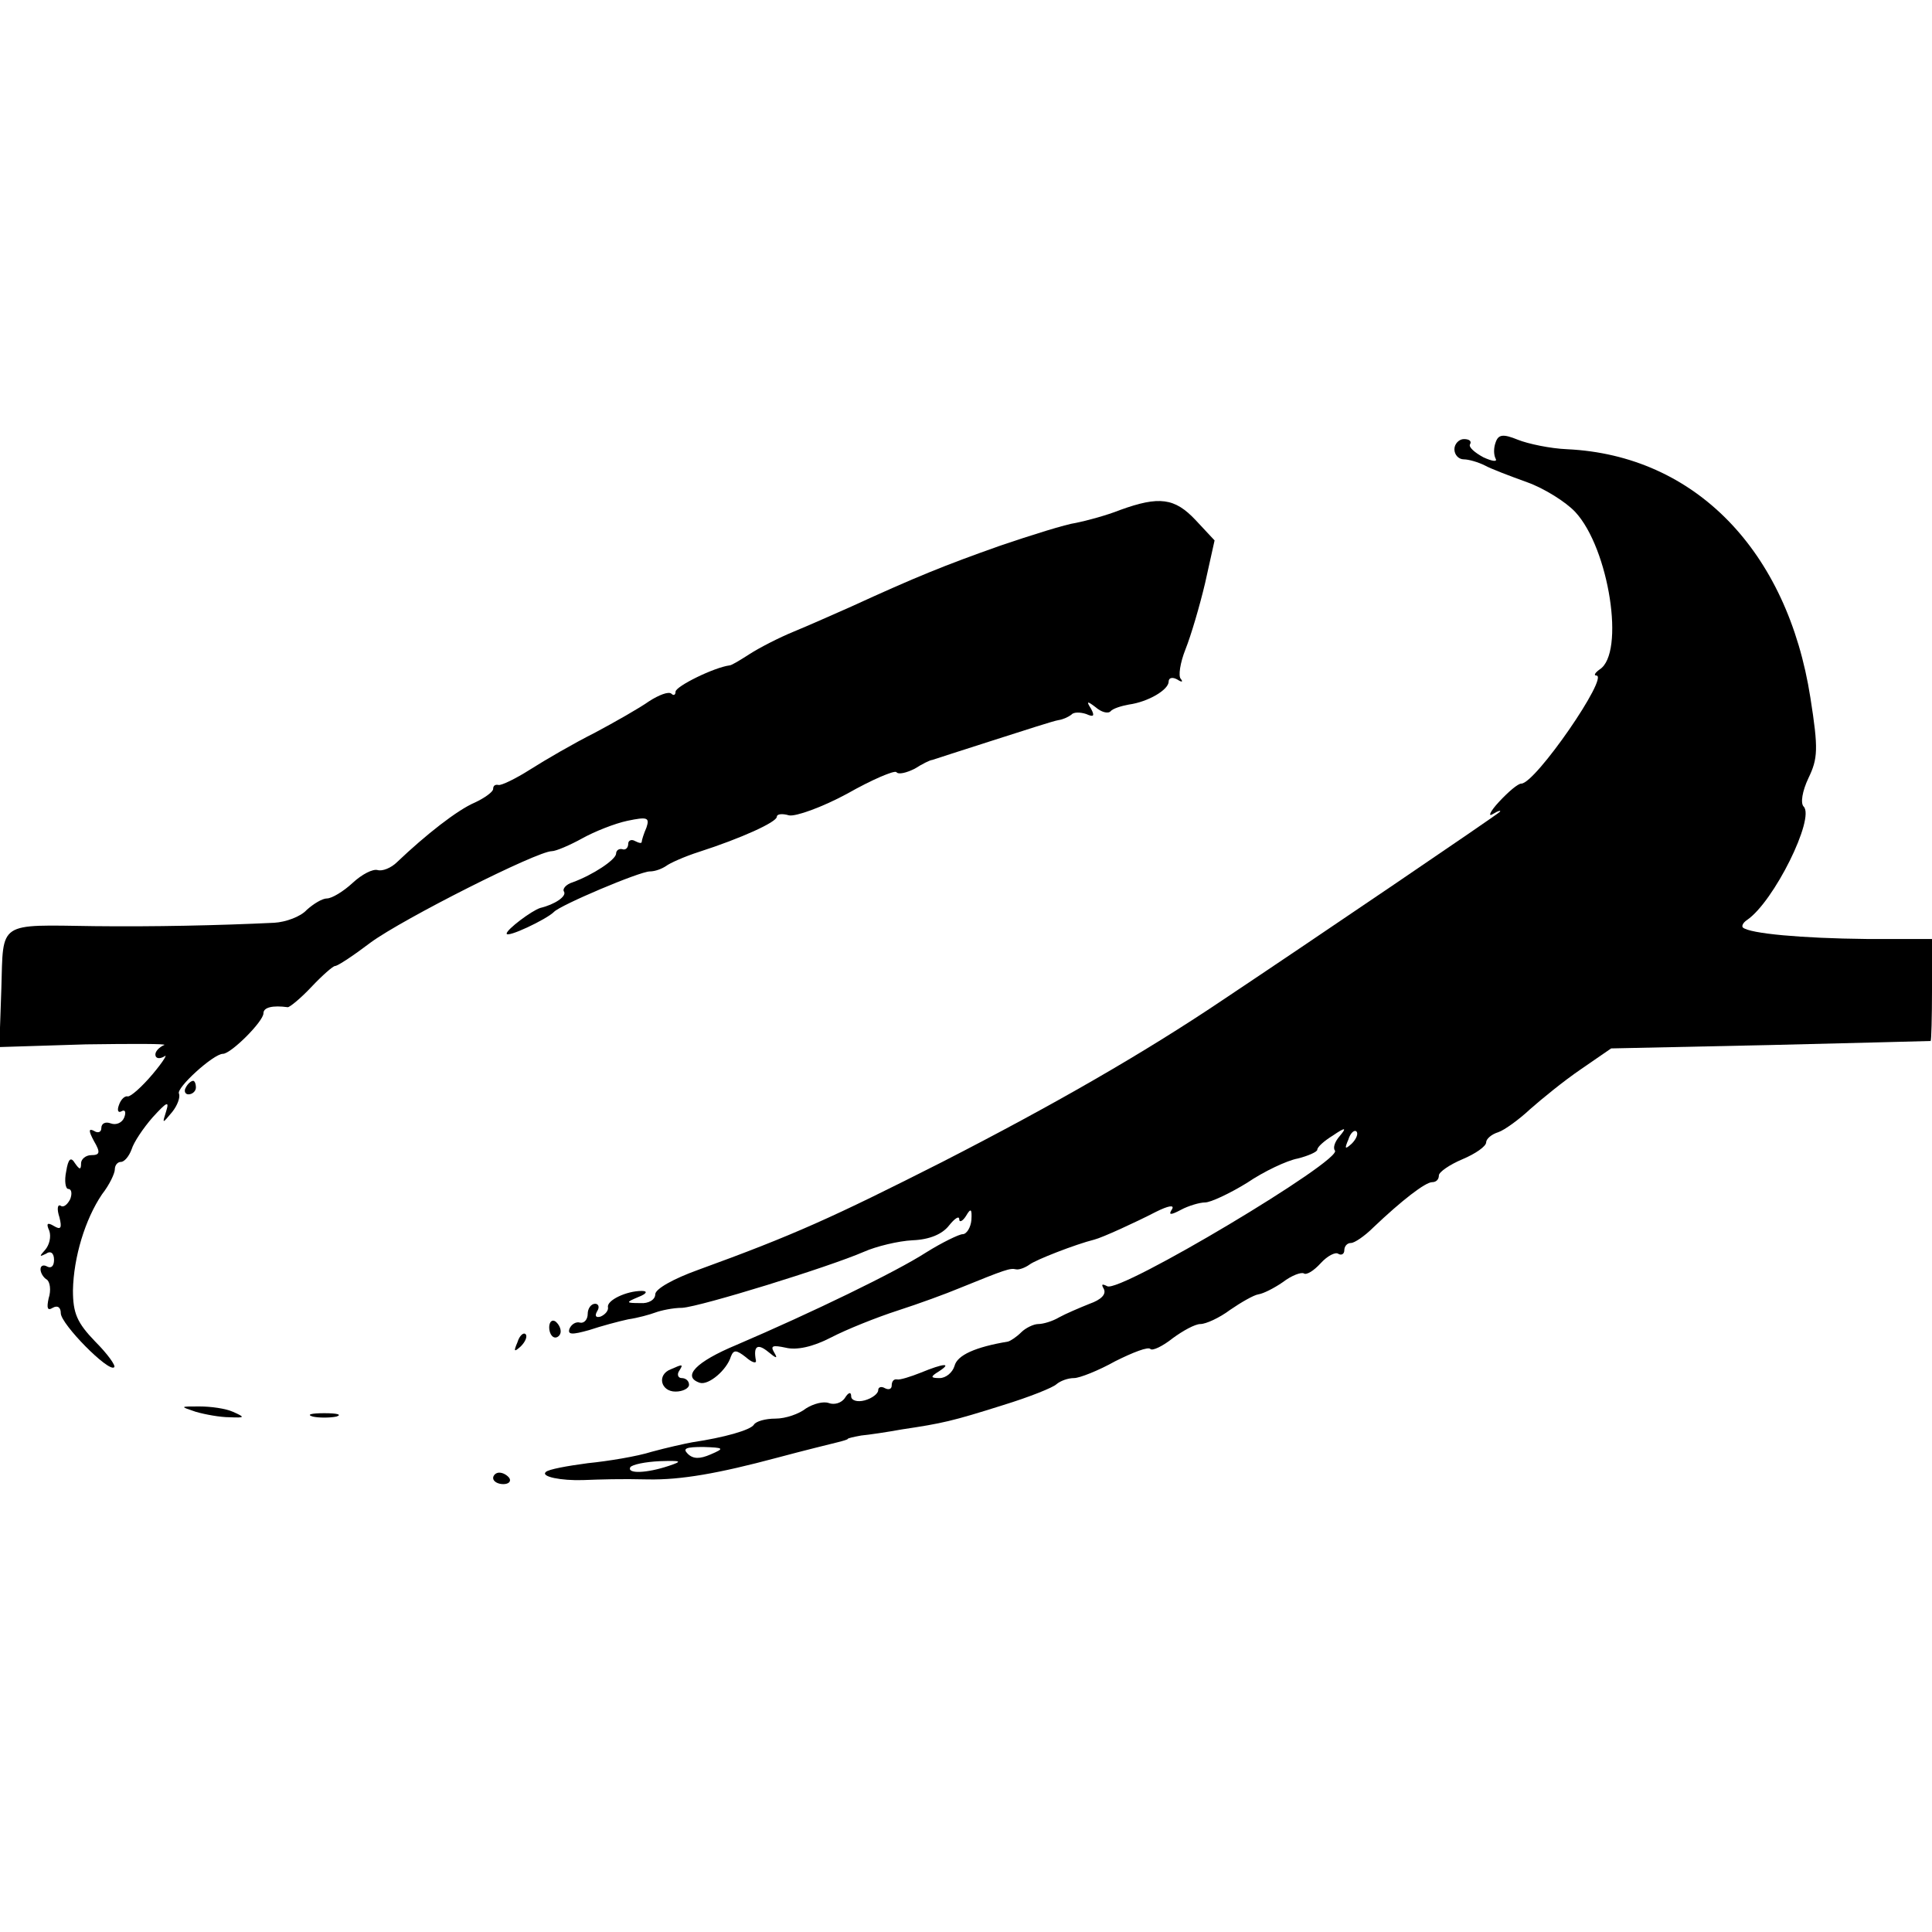 <?xml version="1.0" standalone="no"?>
<!DOCTYPE svg PUBLIC "-//W3C//DTD SVG 20010904//EN"
 "http://www.w3.org/TR/2001/REC-SVG-20010904/DTD/svg10.dtd">
<svg version="1.0" xmlns="http://www.w3.org/2000/svg"
 width="286pt" height="286pt" viewBox="0 0 286 286"
 preserveAspectRatio="xMidYMid meet">
<g transform="translate(0,286) scale(0.1,-0.1)"
fill="#000000" stroke="none">
<path d="M2214 2205 c-3 -8 -3 -18 0 -24 3 -5 -5 -4 -18 2 -13 7 -22 15 -20
19 3 5 -1 8 -9 8 -7 0 -14 -7 -14 -15 0 -8 6 -15 14 -15 7 0 21 -4 31 -9 9 -5
38 -16 63 -25 25 -9 57 -29 71 -44 50 -54 74 -209 36 -233 -7 -5 -9 -9 -5 -9
20 0 -90 -160 -111 -160 -5 0 -19 -12 -33 -27 -13 -14 -17 -23 -9 -18 8 5 13
6 10 3 -5 -5 -276 -189 -411 -279 -116 -78 -250 -155 -414 -239 -162 -82 -219
-108 -362 -160 -36 -13 -63 -28 -63 -36 0 -8 -10 -14 -22 -13 -22 0 -22 1 -3
9 13 5 14 9 5 9 -23 0 -52 -14 -50 -24 1 -5 -4 -11 -11 -14 -7 -2 -9 1 -5 8 4
6 2 11 -3 11 -6 0 -11 -7 -11 -15 0 -8 -5 -14 -11 -13 -6 2 -13 -2 -16 -9 -3
-9 4 -9 29 -2 18 6 44 13 58 16 14 2 32 7 40 10 8 3 26 7 40 7 28 2 216 60
269 83 18 8 51 16 72 17 25 1 44 9 54 22 8 10 15 15 15 9 0 -5 5 -3 10 5 7 12
9 11 8 -6 -1 -11 -7 -21 -13 -21 -5 0 -30 -12 -54 -27 -45 -29 -169 -89 -281
-137 -60 -25 -81 -47 -54 -56 13 -4 40 19 46 39 4 10 8 10 22 -1 9 -8 16 -10
15 -5 -4 21 2 26 18 13 12 -10 15 -11 9 -1 -6 10 -2 11 17 7 16 -4 40 1 67 15
23 12 68 30 99 40 31 10 72 25 91 33 69 28 75 30 84 28 4 -1 13 2 20 7 9 7 68
30 96 37 12 3 62 26 91 41 18 9 28 11 24 4 -6 -9 -2 -9 13 -1 11 6 28 11 36
11 8 0 36 13 62 29 25 17 59 33 75 36 16 4 29 10 29 13 0 4 10 13 23 21 19 13
21 12 10 -1 -7 -8 -10 -17 -7 -21 14 -13 -319 -212 -337 -201 -8 4 -9 3 -5 -4
4 -8 -4 -16 -21 -22 -15 -6 -36 -15 -45 -20 -10 -6 -24 -10 -31 -10 -7 0 -19
-6 -25 -12 -7 -7 -16 -13 -20 -14 -48 -8 -75 -20 -79 -36 -3 -10 -13 -18 -22
-18 -14 0 -14 2 -1 10 20 13 7 12 -27 -2 -15 -6 -31 -11 -35 -10 -5 1 -8 -3
-8 -9 0 -5 -4 -7 -10 -4 -5 3 -10 2 -10 -3 0 -5 -9 -12 -20 -15 -11 -3 -20 0
-20 6 0 7 -4 6 -9 -2 -5 -8 -16 -11 -24 -8 -8 3 -23 -1 -34 -8 -10 -8 -30 -15
-45 -15 -15 0 -29 -4 -32 -9 -5 -8 -44 -19 -91 -26 -11 -2 -38 -8 -60 -14 -22
-7 -65 -14 -95 -17 -30 -4 -58 -9 -62 -13 -8 -7 23 -13 55 -12 25 1 57 2 96 1
49 -1 105 9 191 32 41 11 82 21 90 23 8 2 15 4 15 5 0 1 9 3 20 5 11 1 38 5
60 9 60 9 74 12 150 36 39 12 74 26 79 31 6 5 17 9 26 9 8 0 36 11 61 25 26
13 49 22 52 18 3 -3 18 4 33 16 15 11 33 21 41 21 8 0 28 9 44 21 16 11 35 22
42 23 7 1 23 9 36 18 13 10 27 15 31 13 4 -3 15 4 25 15 10 11 22 17 26 14 5
-3 9 0 9 5 0 6 4 11 10 11 5 0 20 10 33 23 42 40 77 67 87 67 6 0 10 4 10 10
0 5 16 16 35 24 19 8 35 19 35 25 0 5 8 12 18 15 9 3 31 19 47 34 17 15 50 42
75 59 l45 31 235 5 c129 3 236 6 238 6 1 1 2 35 2 76 l0 75 -97 0 c-96 1 -173
8 -183 17 -2 2 0 7 6 11 40 27 101 151 84 168 -5 5 -2 23 7 42 14 29 15 43 3
119 -34 218 -171 359 -360 368 -25 1 -58 8 -73 14 -22 9 -29 8 -33 -4z m-213
-1038 c-10 -9 -11 -8 -5 6 3 10 9 15 12 12 3 -3 0 -11 -7 -18z m-949 -460
c-16 -7 -26 -7 -34 1 -8 8 -2 10 23 10 31 -1 32 -2 11 -11z m-62 -17 c-33 -11
-62 -12 -57 -2 3 4 22 8 44 9 32 1 34 0 13 -7z"/>
<path d="M1658 2105 c-20 -8 -50 -16 -65 -19 -15 -2 -66 -18 -113 -34 -82 -29
-124 -46 -220 -90 -25 -11 -63 -28 -85 -37 -22 -9 -51 -24 -65 -33 -14 -9 -27
-17 -30 -17 -23 -3 -80 -31 -80 -39 0 -5 -3 -6 -6 -3 -4 4 -19 -2 -33 -11 -14
-10 -51 -31 -81 -47 -30 -15 -73 -40 -95 -54 -22 -14 -43 -24 -47 -23 -5 1 -8
-1 -8 -6 0 -4 -12 -13 -27 -20 -26 -11 -73 -48 -115 -88 -9 -9 -22 -14 -29
-12 -7 2 -23 -6 -37 -19 -14 -13 -31 -23 -38 -23 -7 0 -20 -8 -30 -17 -9 -10
-31 -18 -48 -19 -83 -4 -180 -6 -266 -5 -144 2 -135 8 -138 -92 l-3 -87 128 4
c70 1 122 1 116 -1 -7 -3 -13 -9 -13 -14 0 -6 6 -7 13 -3 6 5 -1 -7 -17 -26
-16 -19 -33 -34 -37 -33 -4 1 -10 -4 -13 -13 -3 -8 -1 -12 4 -9 5 3 7 -1 4 -9
-3 -8 -12 -12 -20 -9 -8 3 -14 0 -14 -7 0 -6 -5 -8 -11 -4 -8 4 -8 0 0 -15 10
-17 9 -21 -4 -21 -8 0 -15 -6 -15 -12 0 -10 -2 -10 -9 0 -6 10 -10 7 -13 -12
-3 -14 -1 -26 3 -26 5 0 6 -7 3 -15 -4 -8 -10 -13 -14 -10 -5 3 -6 -5 -2 -17
4 -16 2 -19 -8 -13 -10 6 -12 4 -7 -7 3 -9 0 -21 -6 -28 -9 -10 -9 -11 1 -6 7
5 12 1 12 -9 0 -9 -4 -13 -10 -10 -5 3 -10 2 -10 -4 0 -5 4 -12 9 -15 5 -3 7
-16 3 -28 -3 -14 -2 -19 6 -14 7 4 12 1 12 -8 0 -16 71 -88 79 -80 3 2 -10 20
-28 38 -27 28 -33 42 -33 76 1 49 18 105 43 142 11 14 19 31 19 37 0 6 4 11 9
11 5 0 12 8 16 19 3 10 17 31 31 47 21 23 25 25 20 9 -6 -19 -6 -19 9 -1 8 10
12 22 10 27 -5 8 51 59 65 59 12 0 60 48 60 60 0 9 14 12 36 9 3 0 19 13 35
30 16 17 32 31 35 31 4 0 28 16 53 35 48 35 246 135 268 135 6 0 27 9 45 19
18 10 48 22 67 26 29 6 33 5 28 -10 -4 -9 -7 -19 -7 -21 0 -3 -4 -2 -10 1 -5
3 -10 1 -10 -4 0 -6 -4 -10 -9 -8 -5 1 -9 -2 -9 -7 -1 -9 -34 -31 -64 -42 -10
-3 -16 -10 -13 -14 4 -7 -14 -19 -35 -24 -13 -4 -50 -32 -50 -38 0 -7 59 21
70 32 9 10 127 60 142 60 8 0 18 4 24 8 5 4 27 14 49 21 62 20 115 44 115 52
0 4 8 5 18 2 10 -2 49 12 86 32 37 21 70 35 73 32 3 -4 15 -1 27 5 11 7 23 13
26 13 3 1 43 14 90 29 47 15 90 29 97 30 7 1 15 5 19 8 3 4 13 4 22 1 11 -5
13 -3 7 8 -7 11 -6 12 7 2 8 -7 18 -10 22 -6 3 4 16 8 27 10 29 4 59 22 59 34
0 6 6 7 13 3 6 -4 9 -4 5 1 -4 4 -1 24 7 44 8 20 21 64 29 98 l14 63 -28 30
c-31 33 -54 36 -112 15z"/>
<path d="M275 1250 c-3 -5 -1 -10 4 -10 6 0 11 5 11 10 0 6 -2 10 -4 10 -3 0
-8 -4 -11 -10z"/>
<path d="M813 895 c0 -8 4 -15 9 -15 4 0 8 4 8 9 0 6 -4 12 -8 15 -5 3 -9 -1
-9 -9z"/>
<path d="M766 873 c-6 -14 -5 -15 5 -6 7 7 10 15 7 18 -3 3 -9 -2 -12 -12z"/>
<path d="M993 833 c-21 -8 -15 -33 7 -33 11 0 20 5 20 10 0 6 -5 10 -11 10 -5
0 -7 5 -4 10 7 11 6 11 -12 3z"/>
<path d="M290 770 c14 -4 36 -8 50 -8 23 -1 23 0 5 8 -11 5 -33 8 -50 8 -29 0
-29 0 -5 -8z"/>
<path d="M463 763 c9 -2 25 -2 35 0 9 3 1 5 -18 5 -19 0 -27 -2 -17 -5z"/>
<path d="M730 672 c0 -5 7 -9 15 -9 8 0 12 4 9 9 -3 4 -9 8 -15 8 -5 0 -9 -4
-9 -8z"/>
</g>
</svg>
